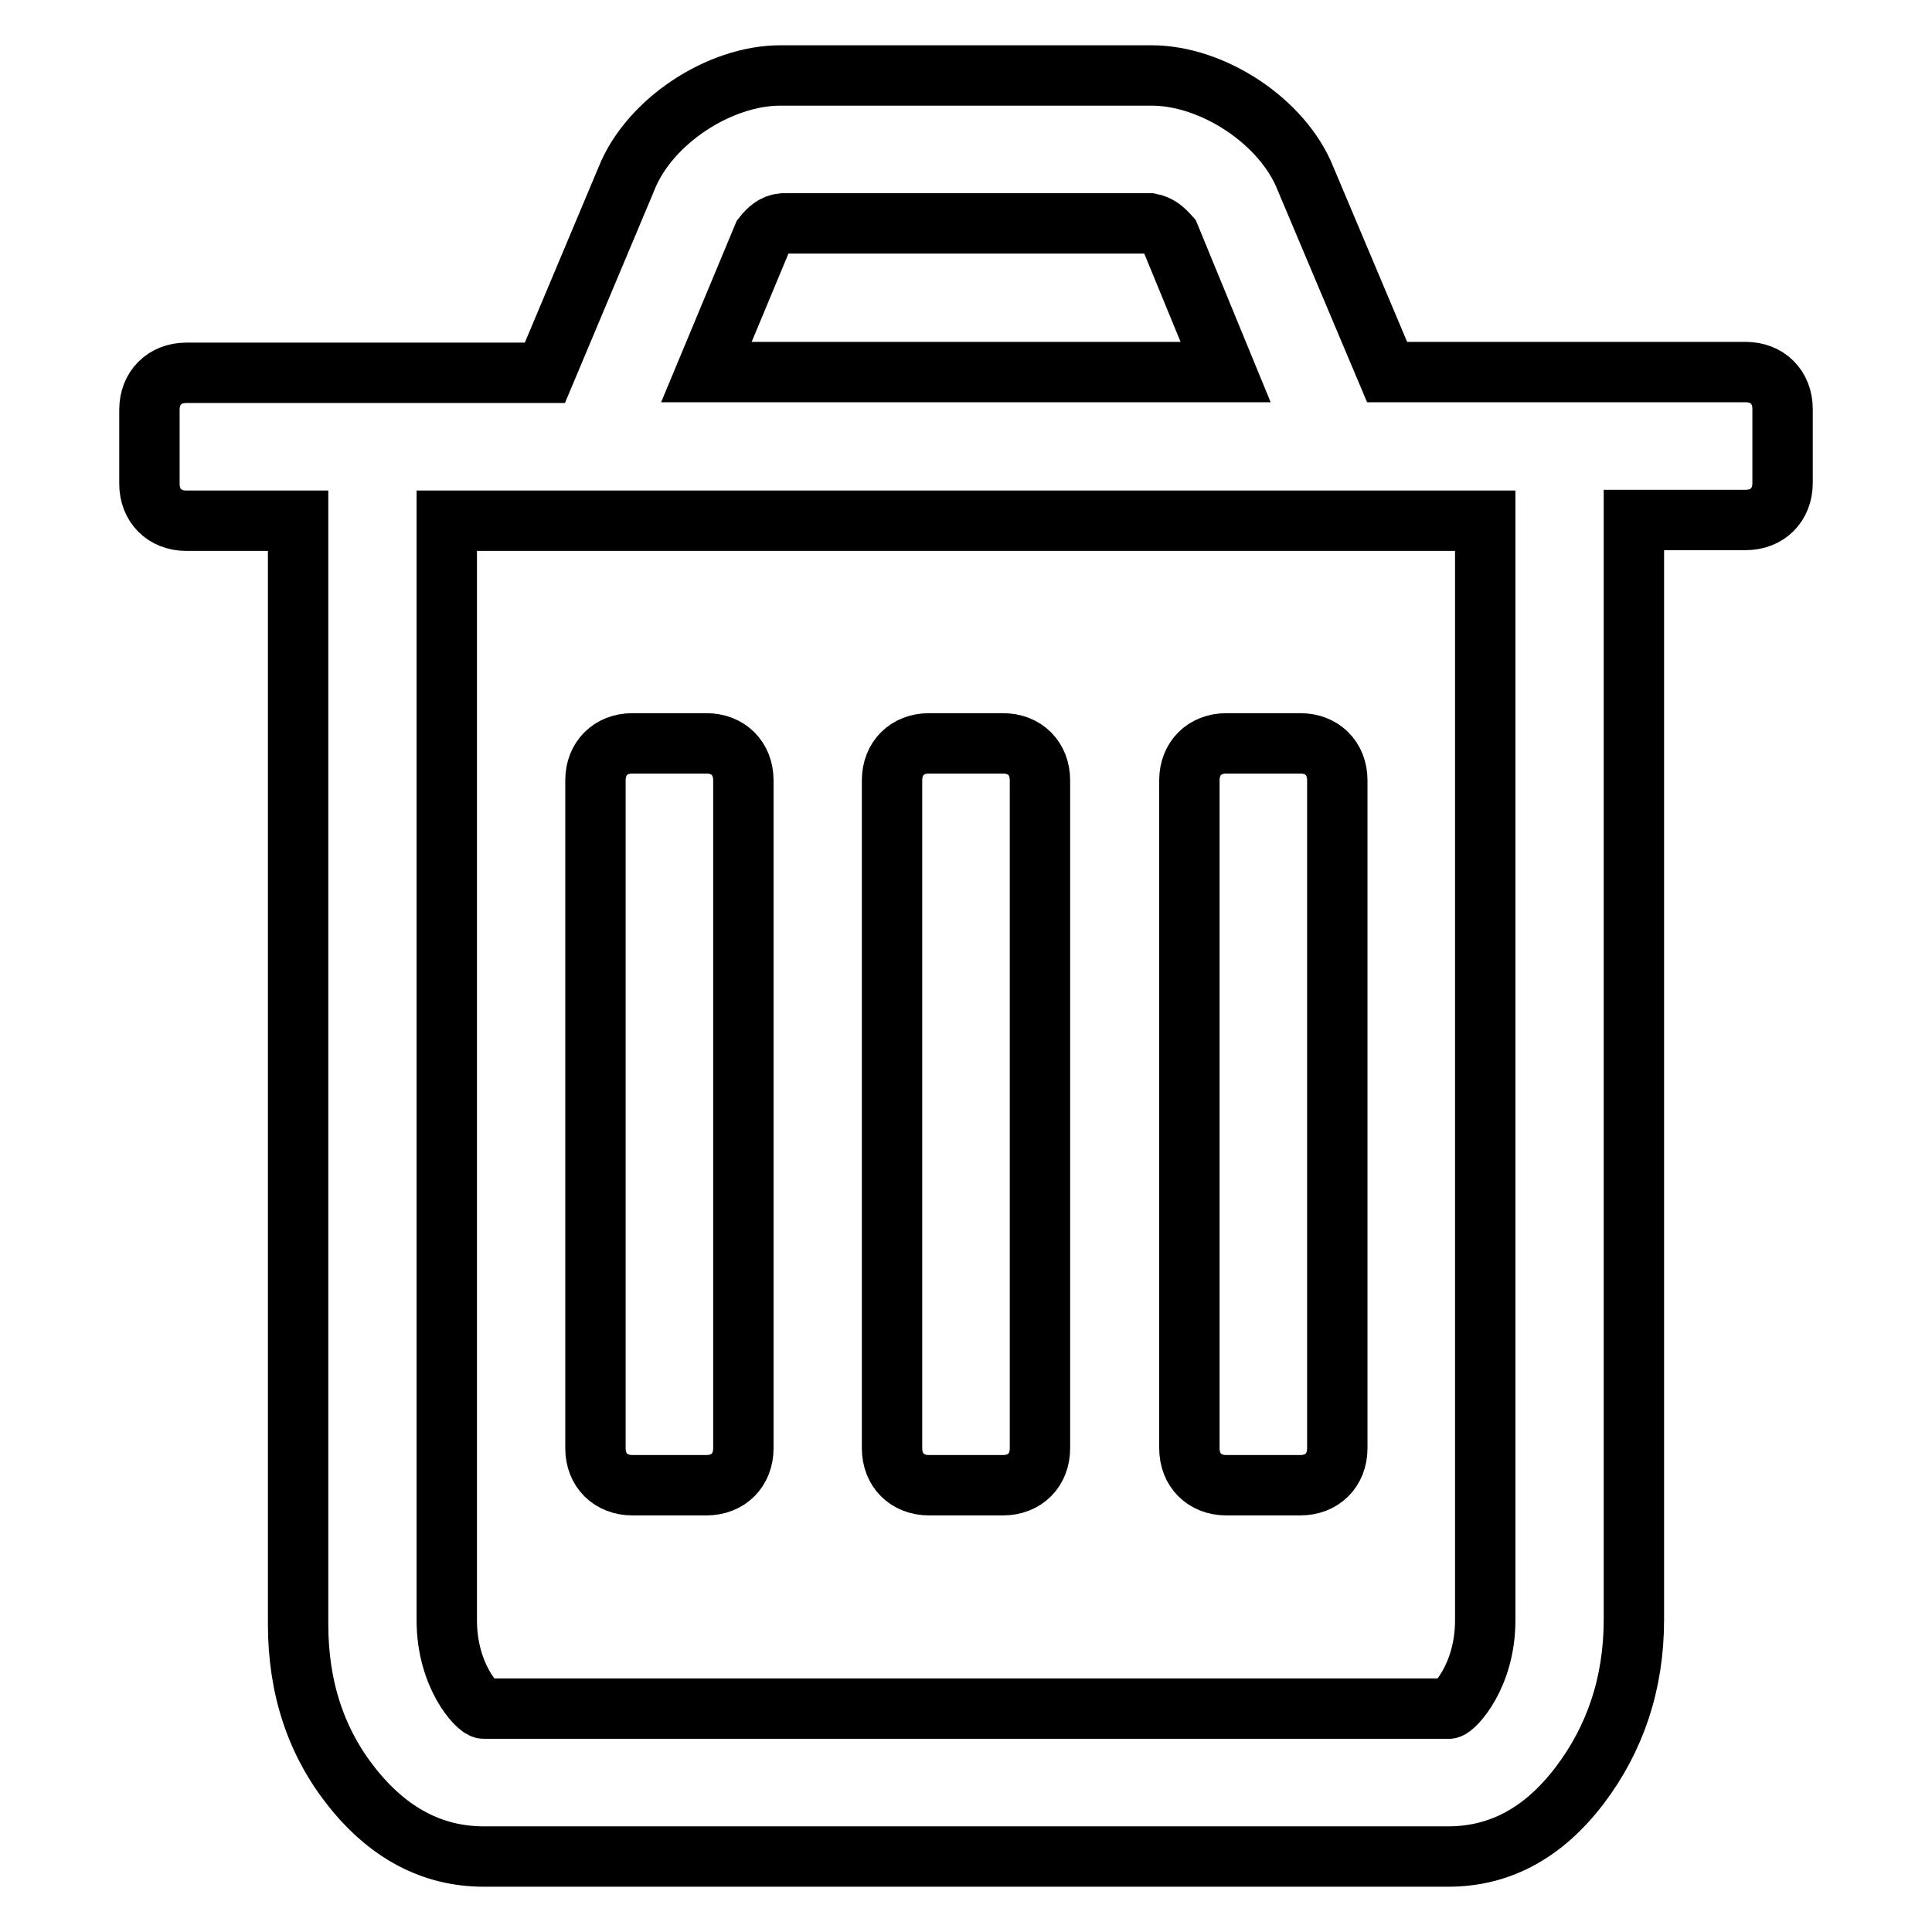 <?xml version="1.0" encoding="utf-8"?>
<!-- Svg Vector Icons : http://www.onlinewebfonts.com/icon -->
<!DOCTYPE svg PUBLIC "-//W3C//DTD SVG 1.1//EN" "http://www.w3.org/Graphics/SVG/1.1/DTD/svg11.dtd">
<svg version="1.1" xmlns="http://www.w3.org/2000/svg" xmlns:xlink="http://www.w3.org/1999/xlink" x="0px" y="0px" viewBox="0 0 256 256" enable-background="new 0 0 256 256" xml:space="preserve">
<g><g><path stroke-width="8" fill-opacity="0" stroke="#000000"  d="M98.5,103.4v88.5c0,2.9-2,4.9-4.9,4.9h-9.8c-2.9,0-4.9-2-4.9-4.9v-88.5c0-2.9,2-4.9,4.9-4.9h9.8C96.5,98.5,98.5,100.5,98.5,103.4L98.5,103.4L98.5,103.4z M137.8,103.4v88.5c0,2.9-2,4.9-4.9,4.9h-9.8c-2.9,0-4.9-2-4.9-4.9v-88.5c0-2.9,2-4.9,4.9-4.9h9.8C135.8,98.5,137.8,100.5,137.8,103.4L137.8,103.4L137.8,103.4z M177.2,103.4v88.5c0,2.9-2,4.9-4.9,4.9h-9.8c-2.9,0-4.9-2-4.9-4.9v-88.5c0-2.9,2-4.9,4.9-4.9h9.8C175.2,98.5,177.2,100.5,177.2,103.4L177.2,103.4L177.2,103.4z M196.8,214.7V69H59.2v145.7c0,7.4,4.1,11.7,4.9,11.7h127.9C192.7,226.3,196.8,222.1,196.8,214.7L196.8,214.7L196.8,214.7z M93.6,49.3h68.8l-7.4-18c-0.8-0.9-1.5-1.5-2.6-1.7h-48.7c-1.1,0.1-1.9,0.8-2.6,1.7L93.6,49.3L93.6,49.3z M236.2,54.2v9.8c0,2.9-2,4.9-4.9,4.9h-14.8v145.7c0,8.5-2.5,15.8-7.2,22c-4.8,6.3-10.6,9.4-17.4,9.4H64.1c-6.8,0-12.6-3.1-17.4-9.1c-4.8-6-7.2-13.2-7.2-21.7V69H24.7c-2.9,0-4.9-2-4.9-4.9v-9.8c0-2.9,2-4.9,4.9-4.9h47.5L83,23.7C86,16.1,95.3,10,103.4,10h49.2c8.1,0,17.4,6.1,20.4,13.7l10.8,25.6h47.5C234.2,49.3,236.2,51.3,236.2,54.2L236.2,54.2z"/></g></g>
</svg>